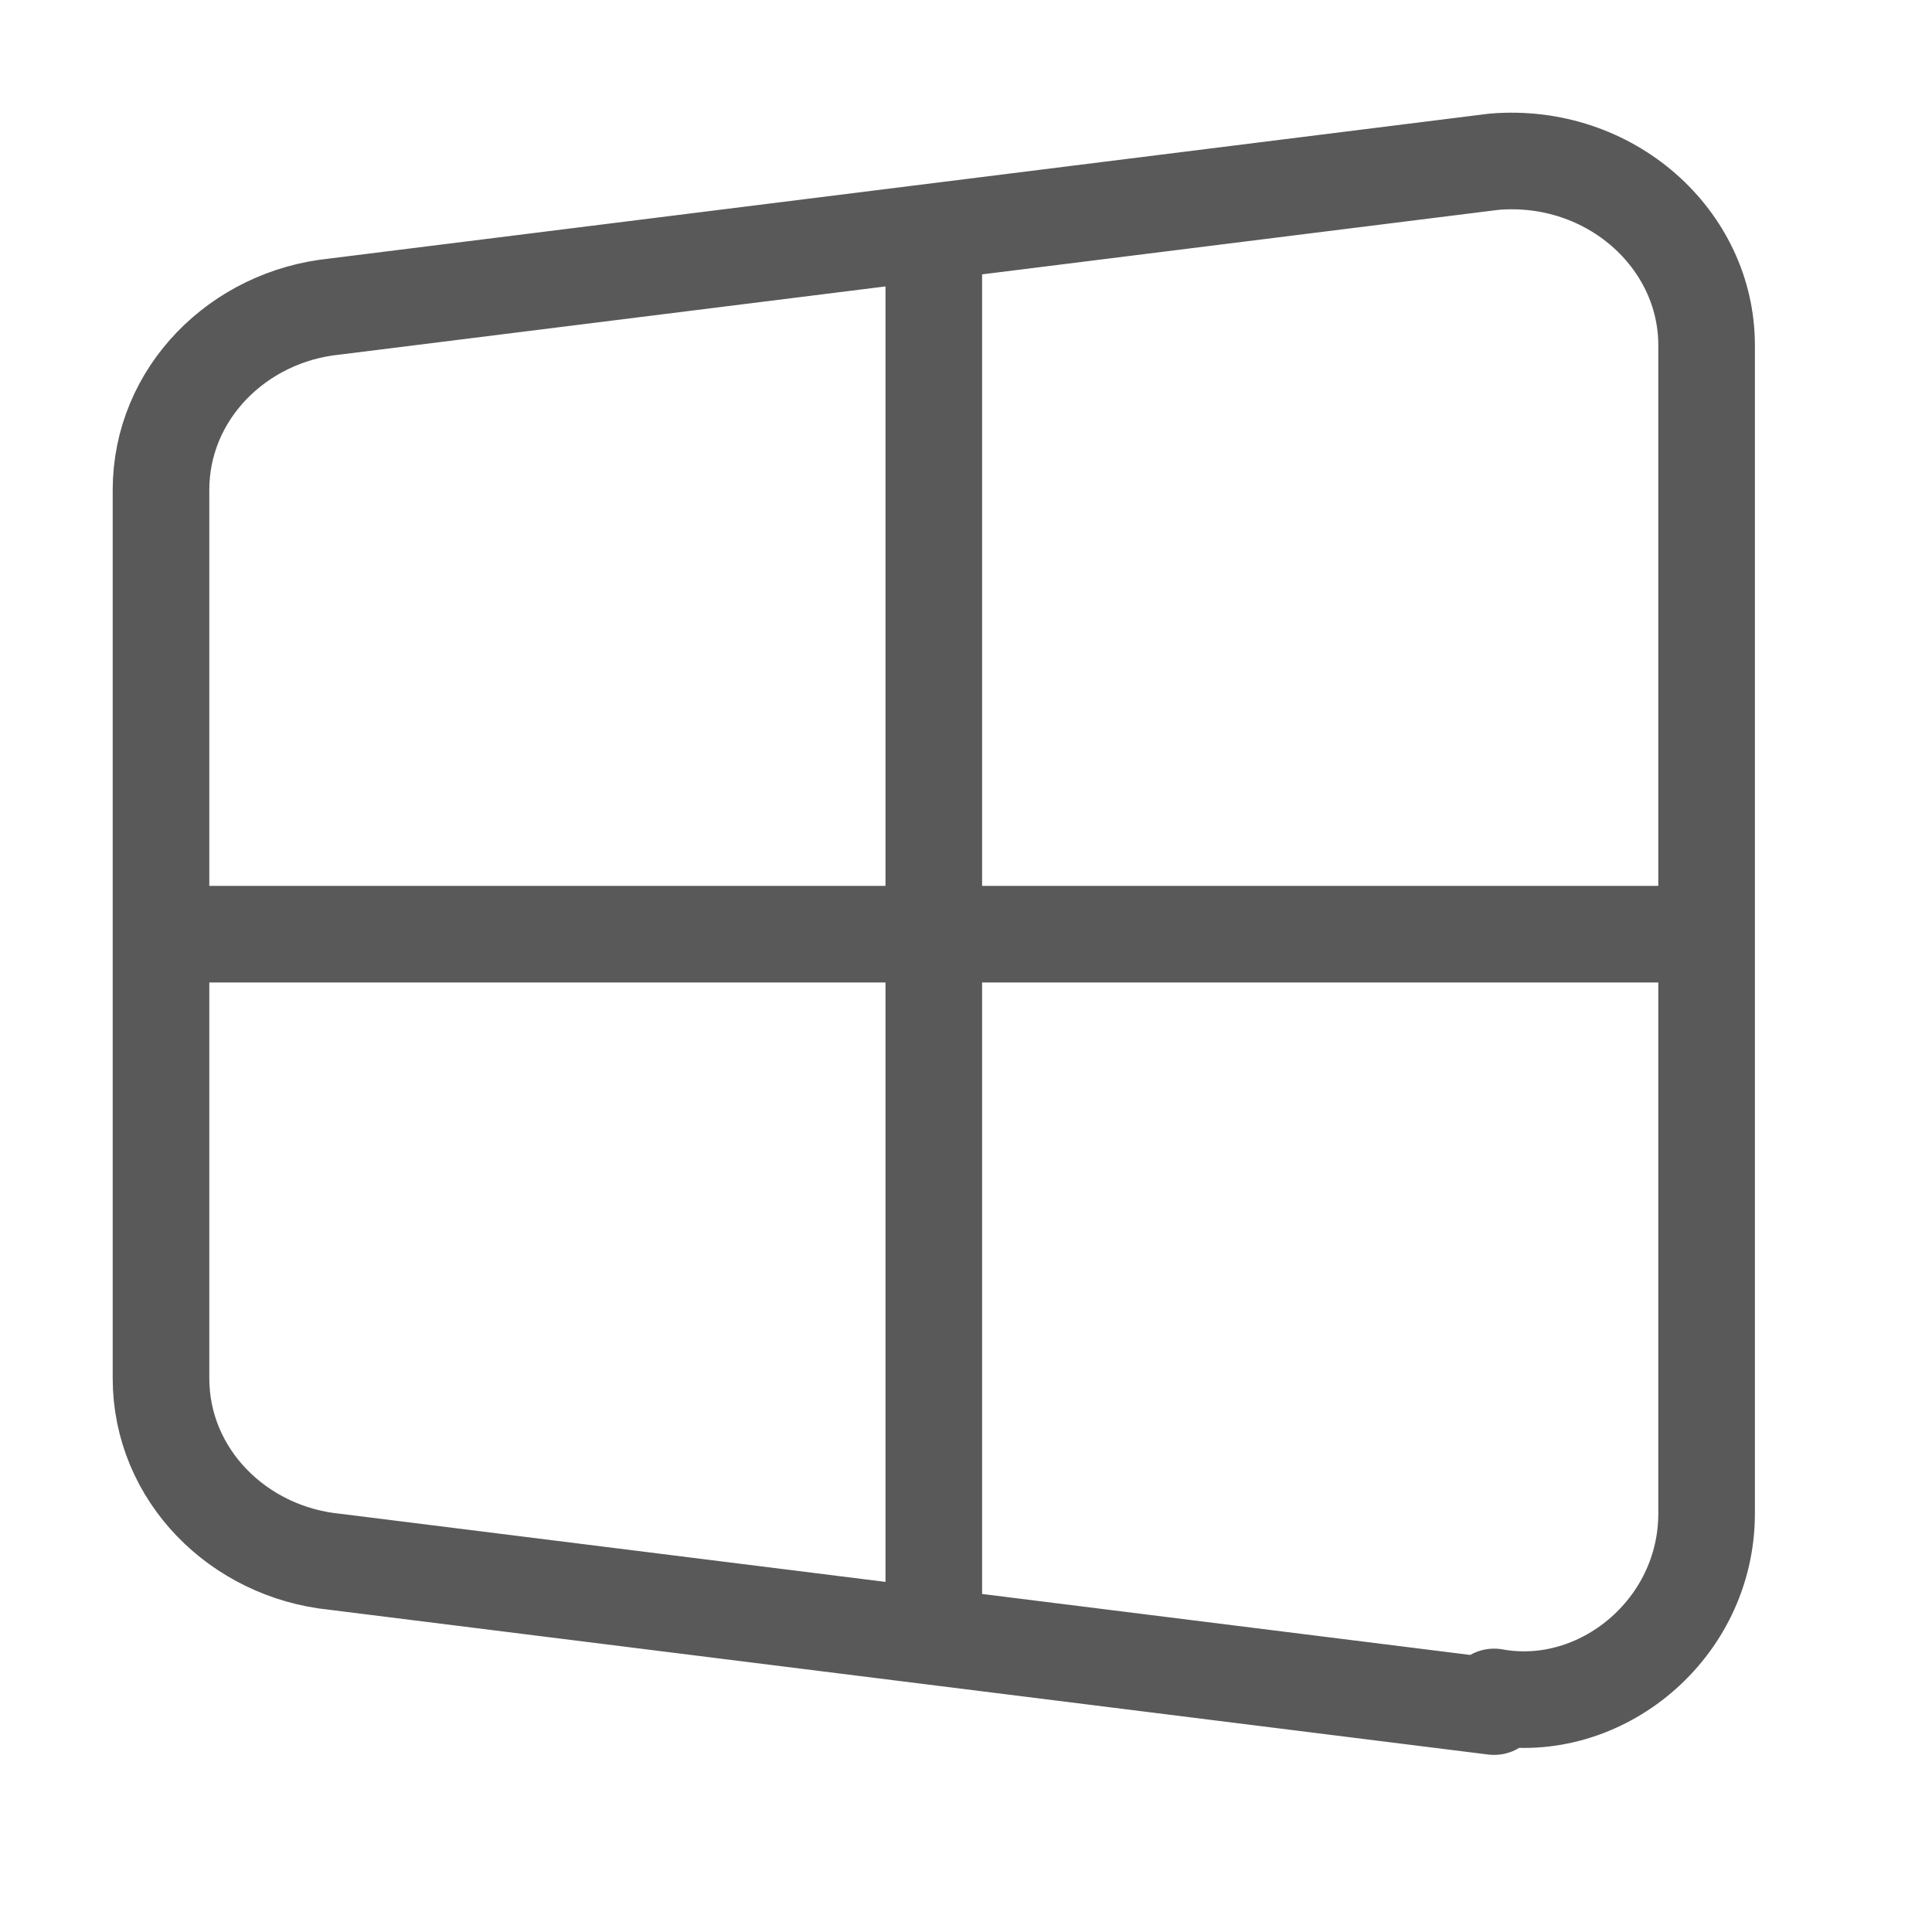 <svg width="24" height="24" viewBox="0 0 24 24" fill="none" xmlns="http://www.w3.org/2000/svg">
<path d="M11.6 3.209V20.001M2 11.605H21.2M18.56 21.2L4.16 19.401C2.96 19.281 2 18.321 2 17.122V6.087C2 4.888 2.96 3.928 4.16 3.808L18.56 2.009C20 1.889 21.2 2.969 21.2 4.288V18.801C21.2 20.241 19.88 21.32 18.56 21.08V21.2Z" stroke="#595959" stroke-width="1.2" stroke-linecap="square" stroke-linejoin="round"/>
</svg>
